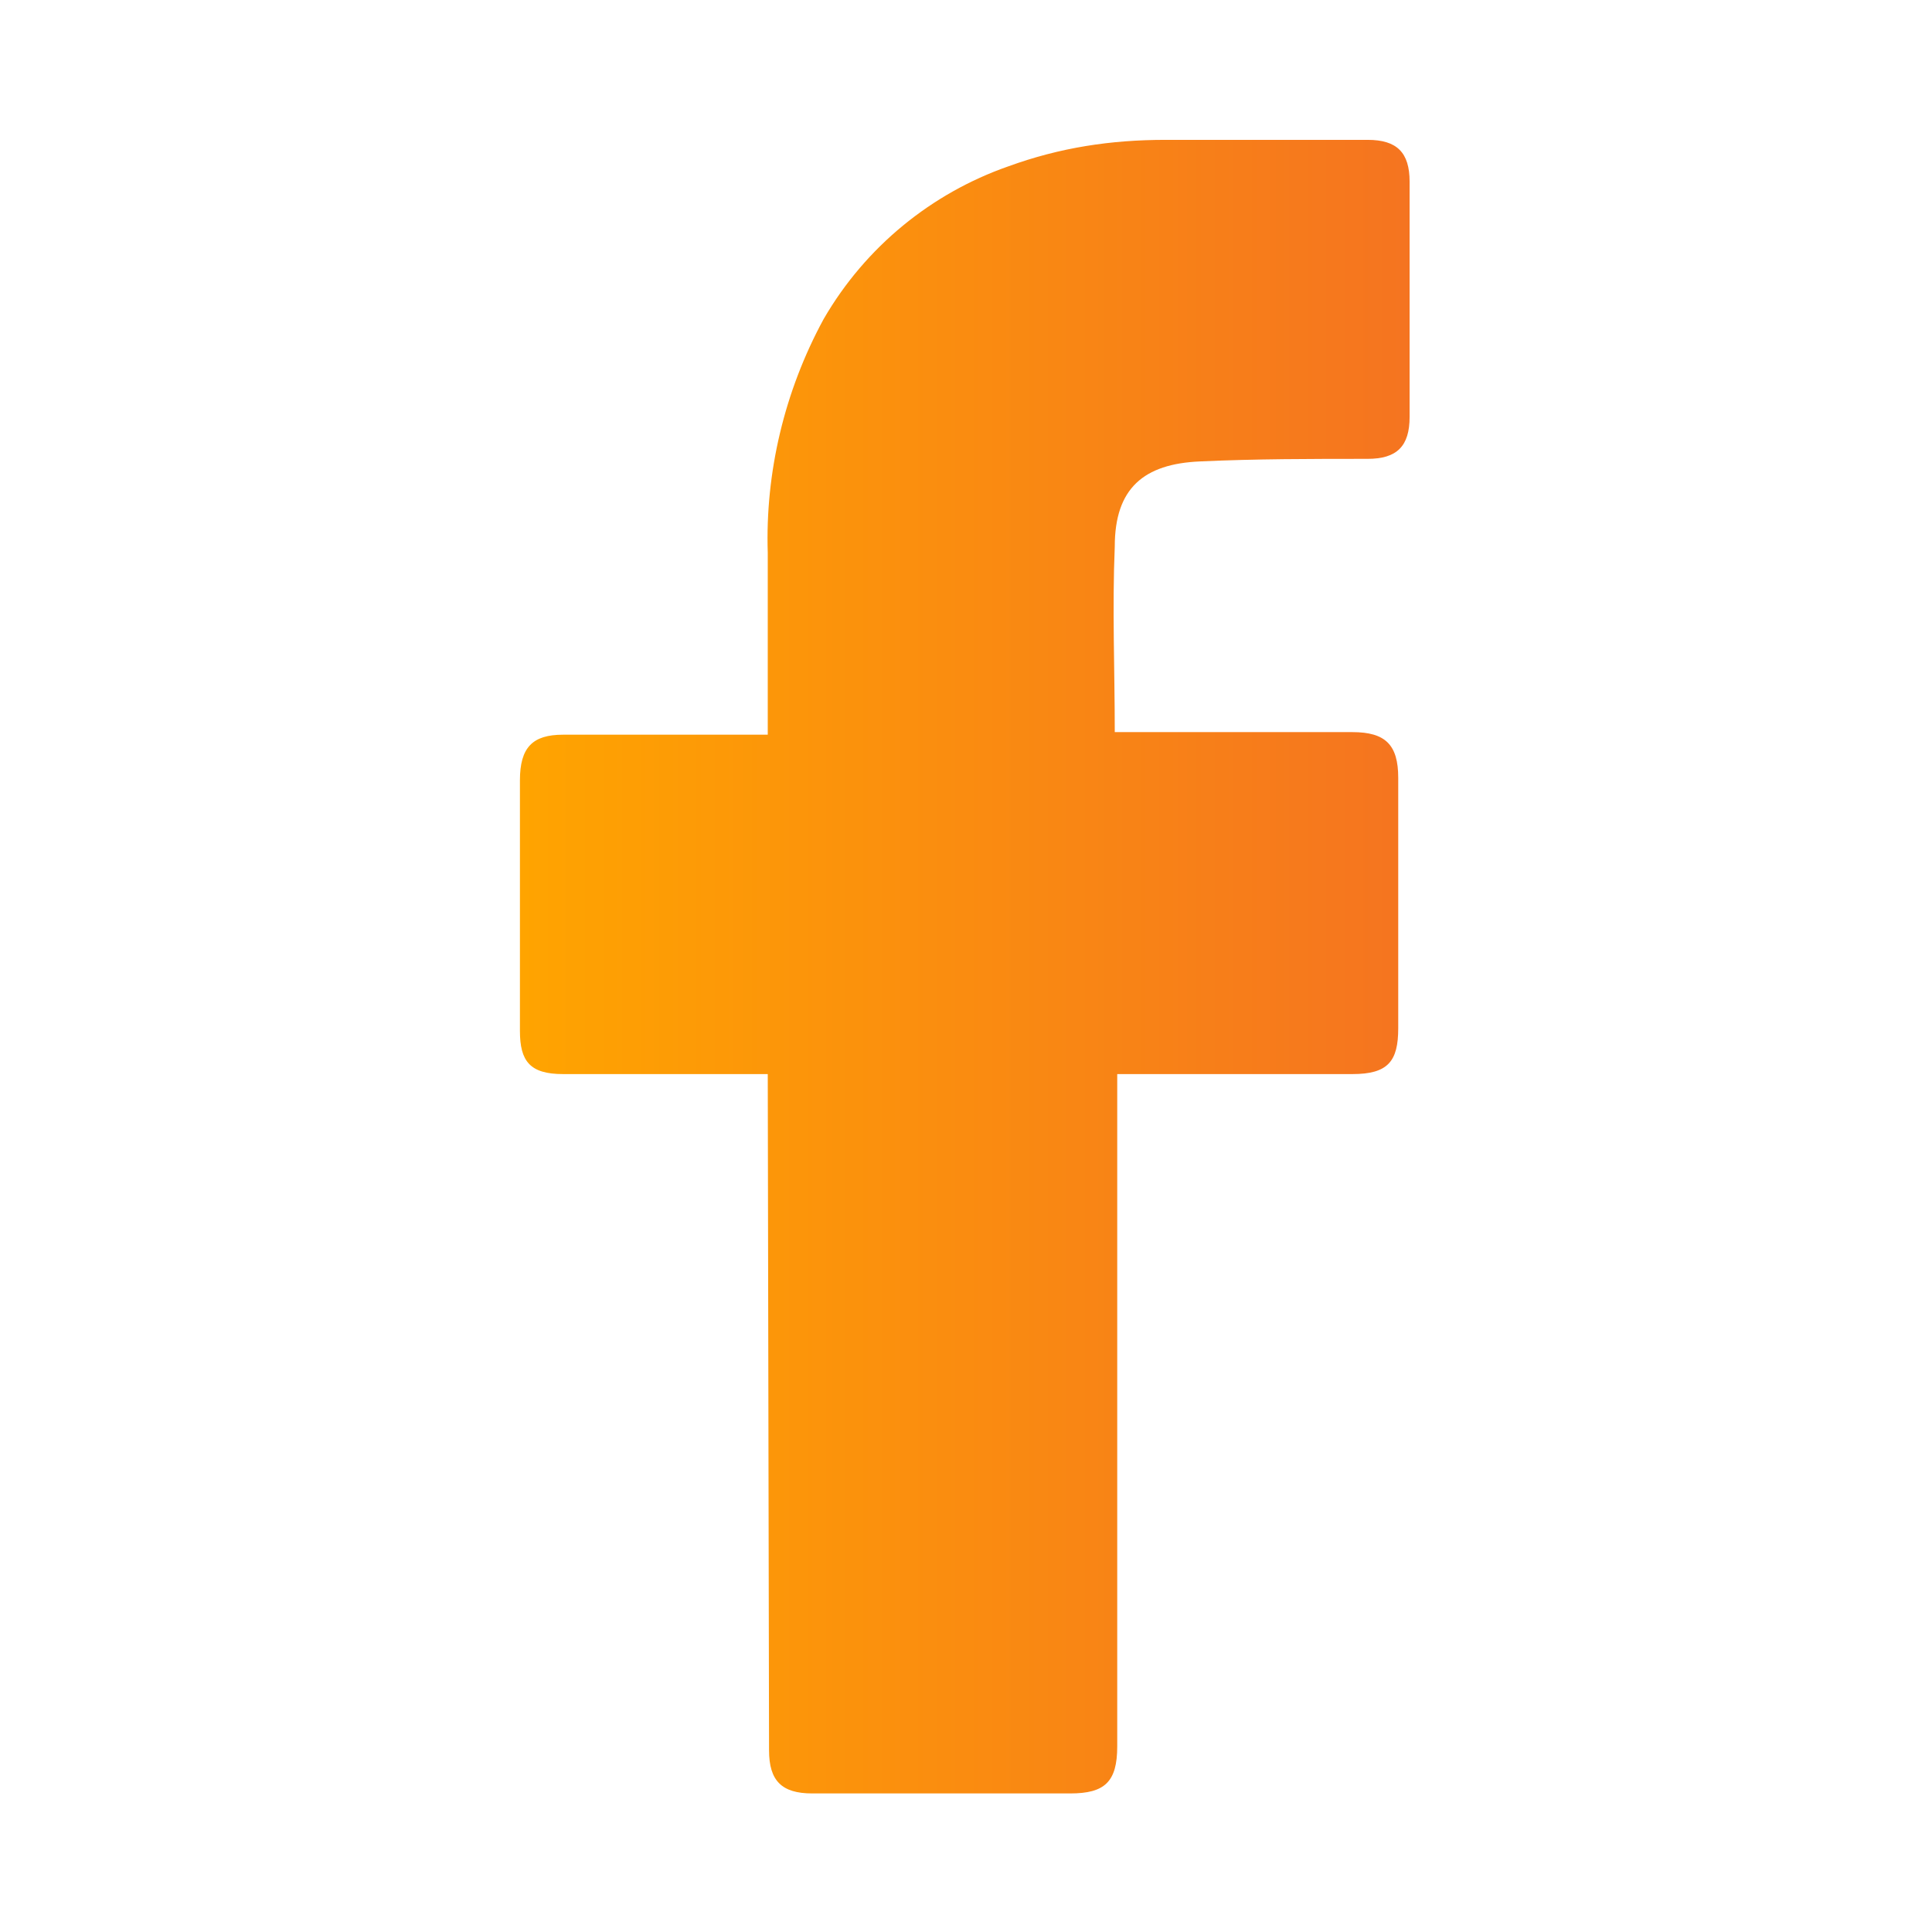 <svg width="18" height="18" viewBox="0 0 18 18" fill="none" xmlns="http://www.w3.org/2000/svg">
<path d="M7.153 10.007H5.246C4.938 10.007 4.844 9.888 4.844 9.604C4.844 8.834 4.844 8.041 4.844 7.271C4.844 6.963 4.962 6.845 5.246 6.845H7.153V5.151C7.129 4.405 7.307 3.647 7.674 2.972C8.065 2.297 8.681 1.8 9.391 1.551C9.877 1.374 10.35 1.303 10.86 1.303H12.742C13.015 1.303 13.133 1.421 13.133 1.693V3.884C13.133 4.157 13.015 4.275 12.742 4.275C12.221 4.275 11.7 4.275 11.179 4.299C10.658 4.322 10.386 4.547 10.386 5.092C10.362 5.672 10.386 6.229 10.386 6.821H12.6C12.908 6.821 13.027 6.939 13.027 7.247V9.58C13.027 9.888 12.932 10.007 12.6 10.007H10.409V16.271C10.409 16.603 10.291 16.709 9.971 16.709H7.567C7.283 16.709 7.165 16.591 7.165 16.307L7.153 10.007Z" fill="url(#paint0_linear_328_5313)"/>
<defs>
<linearGradient id="paint0_linear_328_5313" x1="13.133" y1="9.006" x2="4.844" y2="9.006" gradientUnits="userSpaceOnUse">
<stop stop-color="#F57420"/>
<stop offset="1" stop-color="#FFA400"/>
</linearGradient>
</defs>
</svg>
